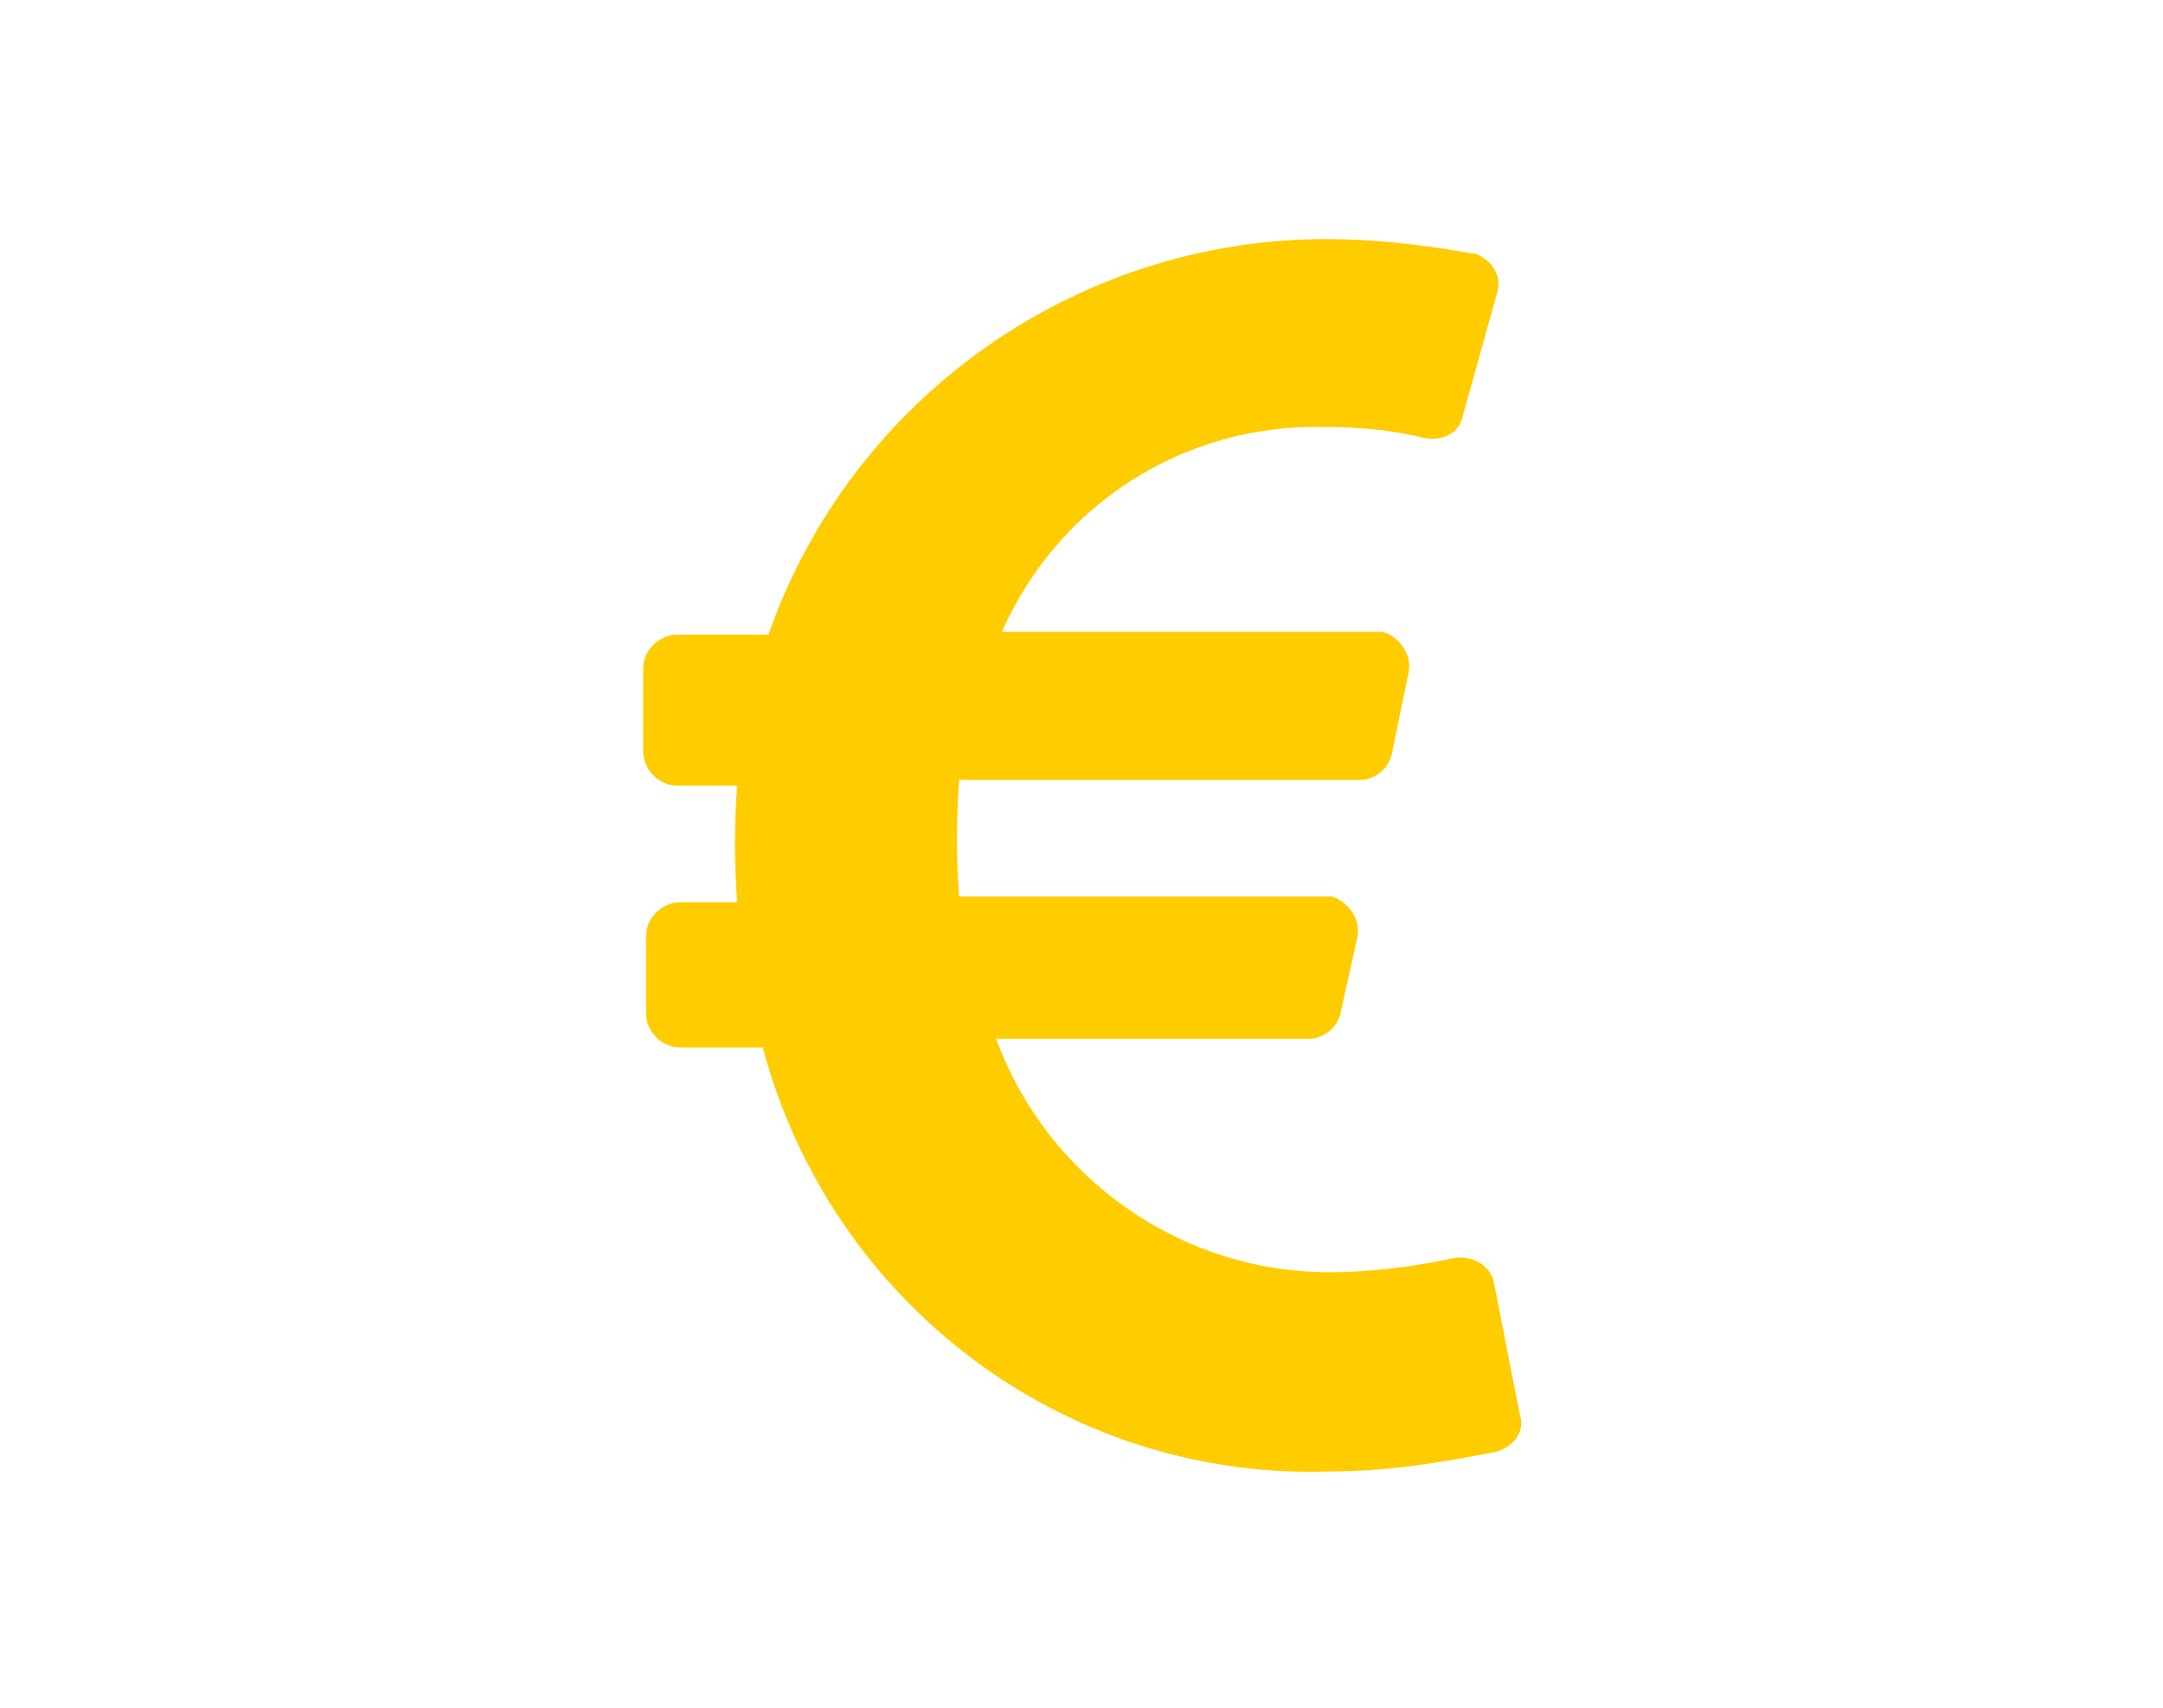 <?xml version="1.0" encoding="utf-8"?>
<!-- Generator: Adobe Illustrator 24.1.2, SVG Export Plug-In . SVG Version: 6.00 Build 0)  -->
<svg version="1.1" baseProfile="tiny" id="Ebene_1" xmlns="http://www.w3.org/2000/svg" xmlns:xlink="http://www.w3.org/1999/xlink"
	 x="0px" y="0px" viewBox="0 0 76 60" overflow="visible" xml:space="preserve">
<path id="Icon_awesome-euro-sign" fill="#FFCC00" d="M52.5,45.1c-0.1-0.6-0.7-1-1.4-0.9c0,0,0,0,0,0c-1.4,0.3-2.9,0.5-4.4,0.5
	c-5.2,0-9.9-3.3-11.7-8.2H46c0.5,0,1-0.4,1.1-0.9l0.6-2.7c0.1-0.6-0.3-1.2-0.9-1.4c-0.1,0-0.2,0-0.2,0H33.7c-0.1-1.3-0.1-2.7,0-4.1
	h14.1c0.5,0,1-0.4,1.1-0.9l0.6-2.9c0.1-0.6-0.3-1.2-0.9-1.4c-0.1,0-0.2,0-0.2,0H35.2c2-4.5,6.4-7.3,11.3-7.2c1.2,0,2.4,0.1,3.6,0.4
	c0.6,0.1,1.2-0.2,1.3-0.8l1.2-4.3c0.2-0.6-0.2-1.2-0.8-1.4c0,0-0.1,0-0.1,0c-1.7-0.3-3.4-0.5-5.1-0.5C37.8,8.4,29.9,14,27,22.3h-3.2
	c-0.6,0-1.2,0.5-1.2,1.2c0,0,0,0,0,0v2.9c0,0.6,0.5,1.2,1.2,1.2c0,0,0,0,0,0h2.1c-0.1,1.3-0.1,2.7,0,4.1h-2c-0.6,0-1.2,0.5-1.2,1.2
	c0,0,0,0,0,0v2.7c0,0.6,0.5,1.2,1.2,1.2c0,0,0,0,0,0h2.9c2.4,9,10.6,15.2,19.9,14.9c2,0,3.9-0.3,5.9-0.7c0.6-0.2,1-0.7,0.8-1.3
	L52.5,45.1L52.5,45.1z"/>
</svg>
